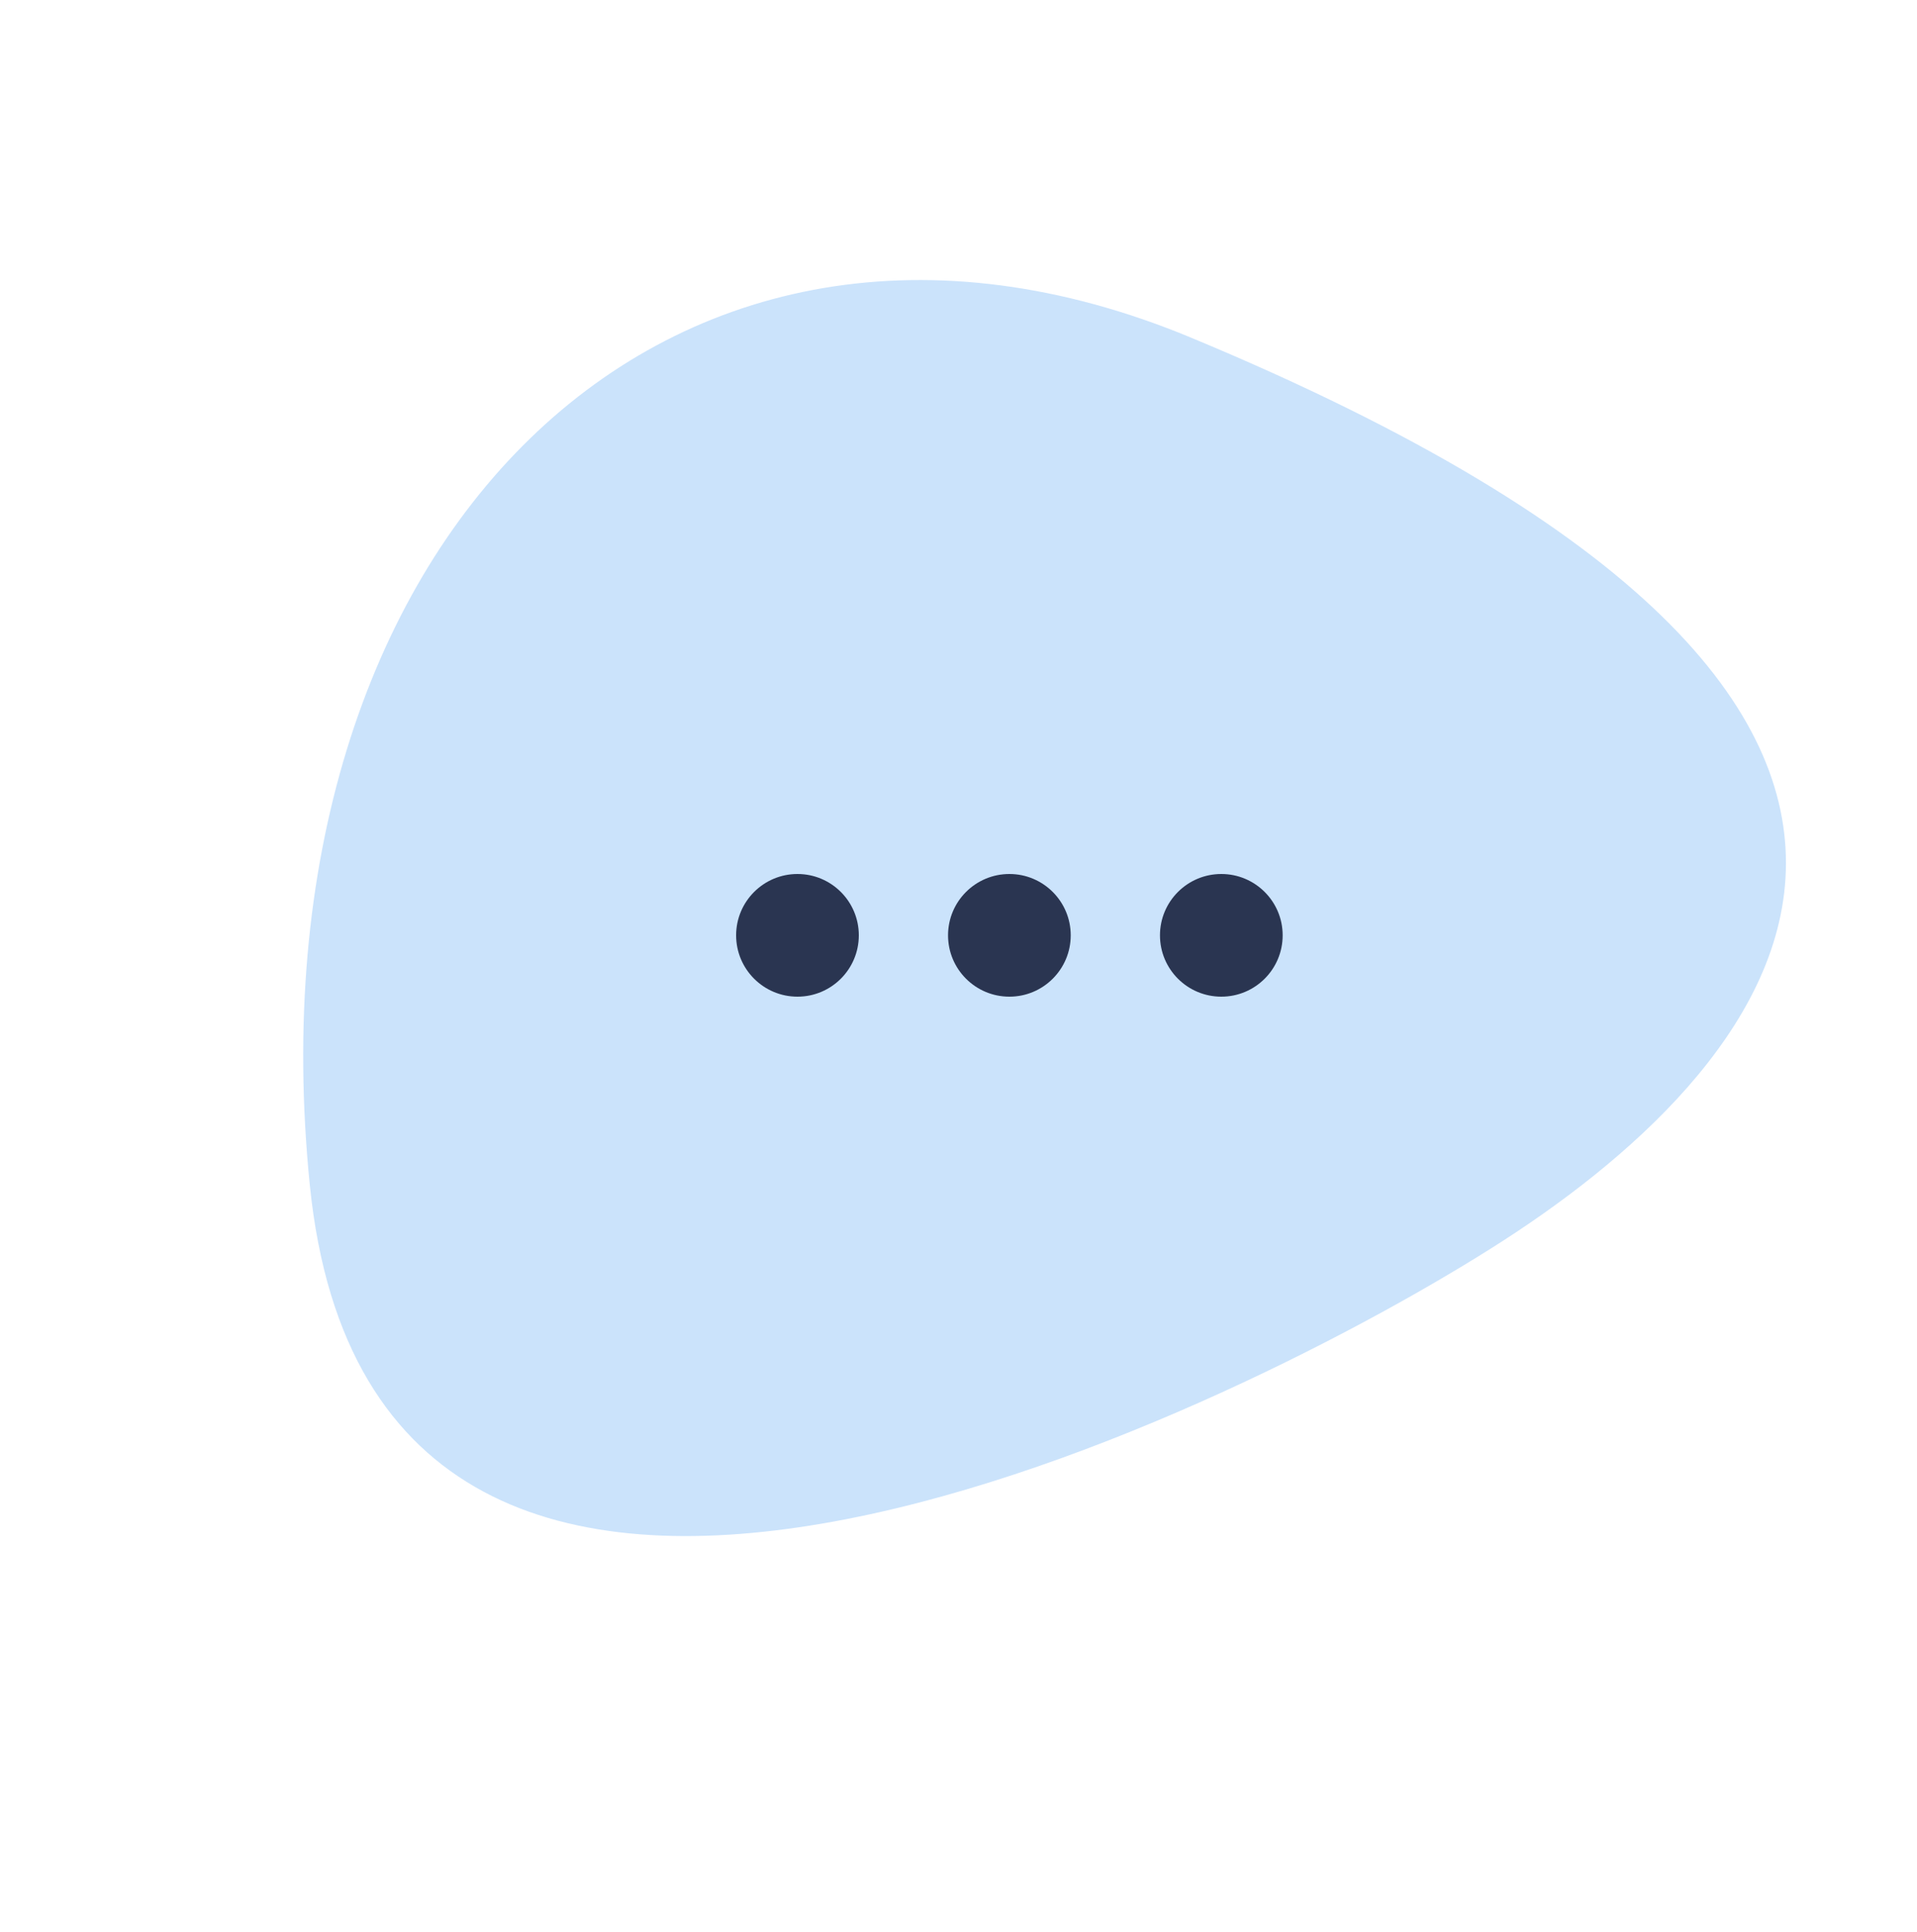 <svg width="125" height="126" viewBox="0 0 125 126" fill="none" xmlns="http://www.w3.org/2000/svg">
<path d="M77.659 22.019C137.189 46.758 115.051 70.212 97.191 81.44C79.345 92.692 24.465 119.367 20.204 77.306C15.946 35.243 43.626 7.89 77.657 22.017" fill="#CBE3FB"/>
<ellipse cx="52" cy="61" rx="4" ry="4" fill="#2A3551"/>
<ellipse cx="65.818" cy="61" rx="4" ry="4" fill="#2A3551"/>
<ellipse cx="79.637" cy="61" rx="4" ry="4" fill="#2A3551"/>
</svg>
